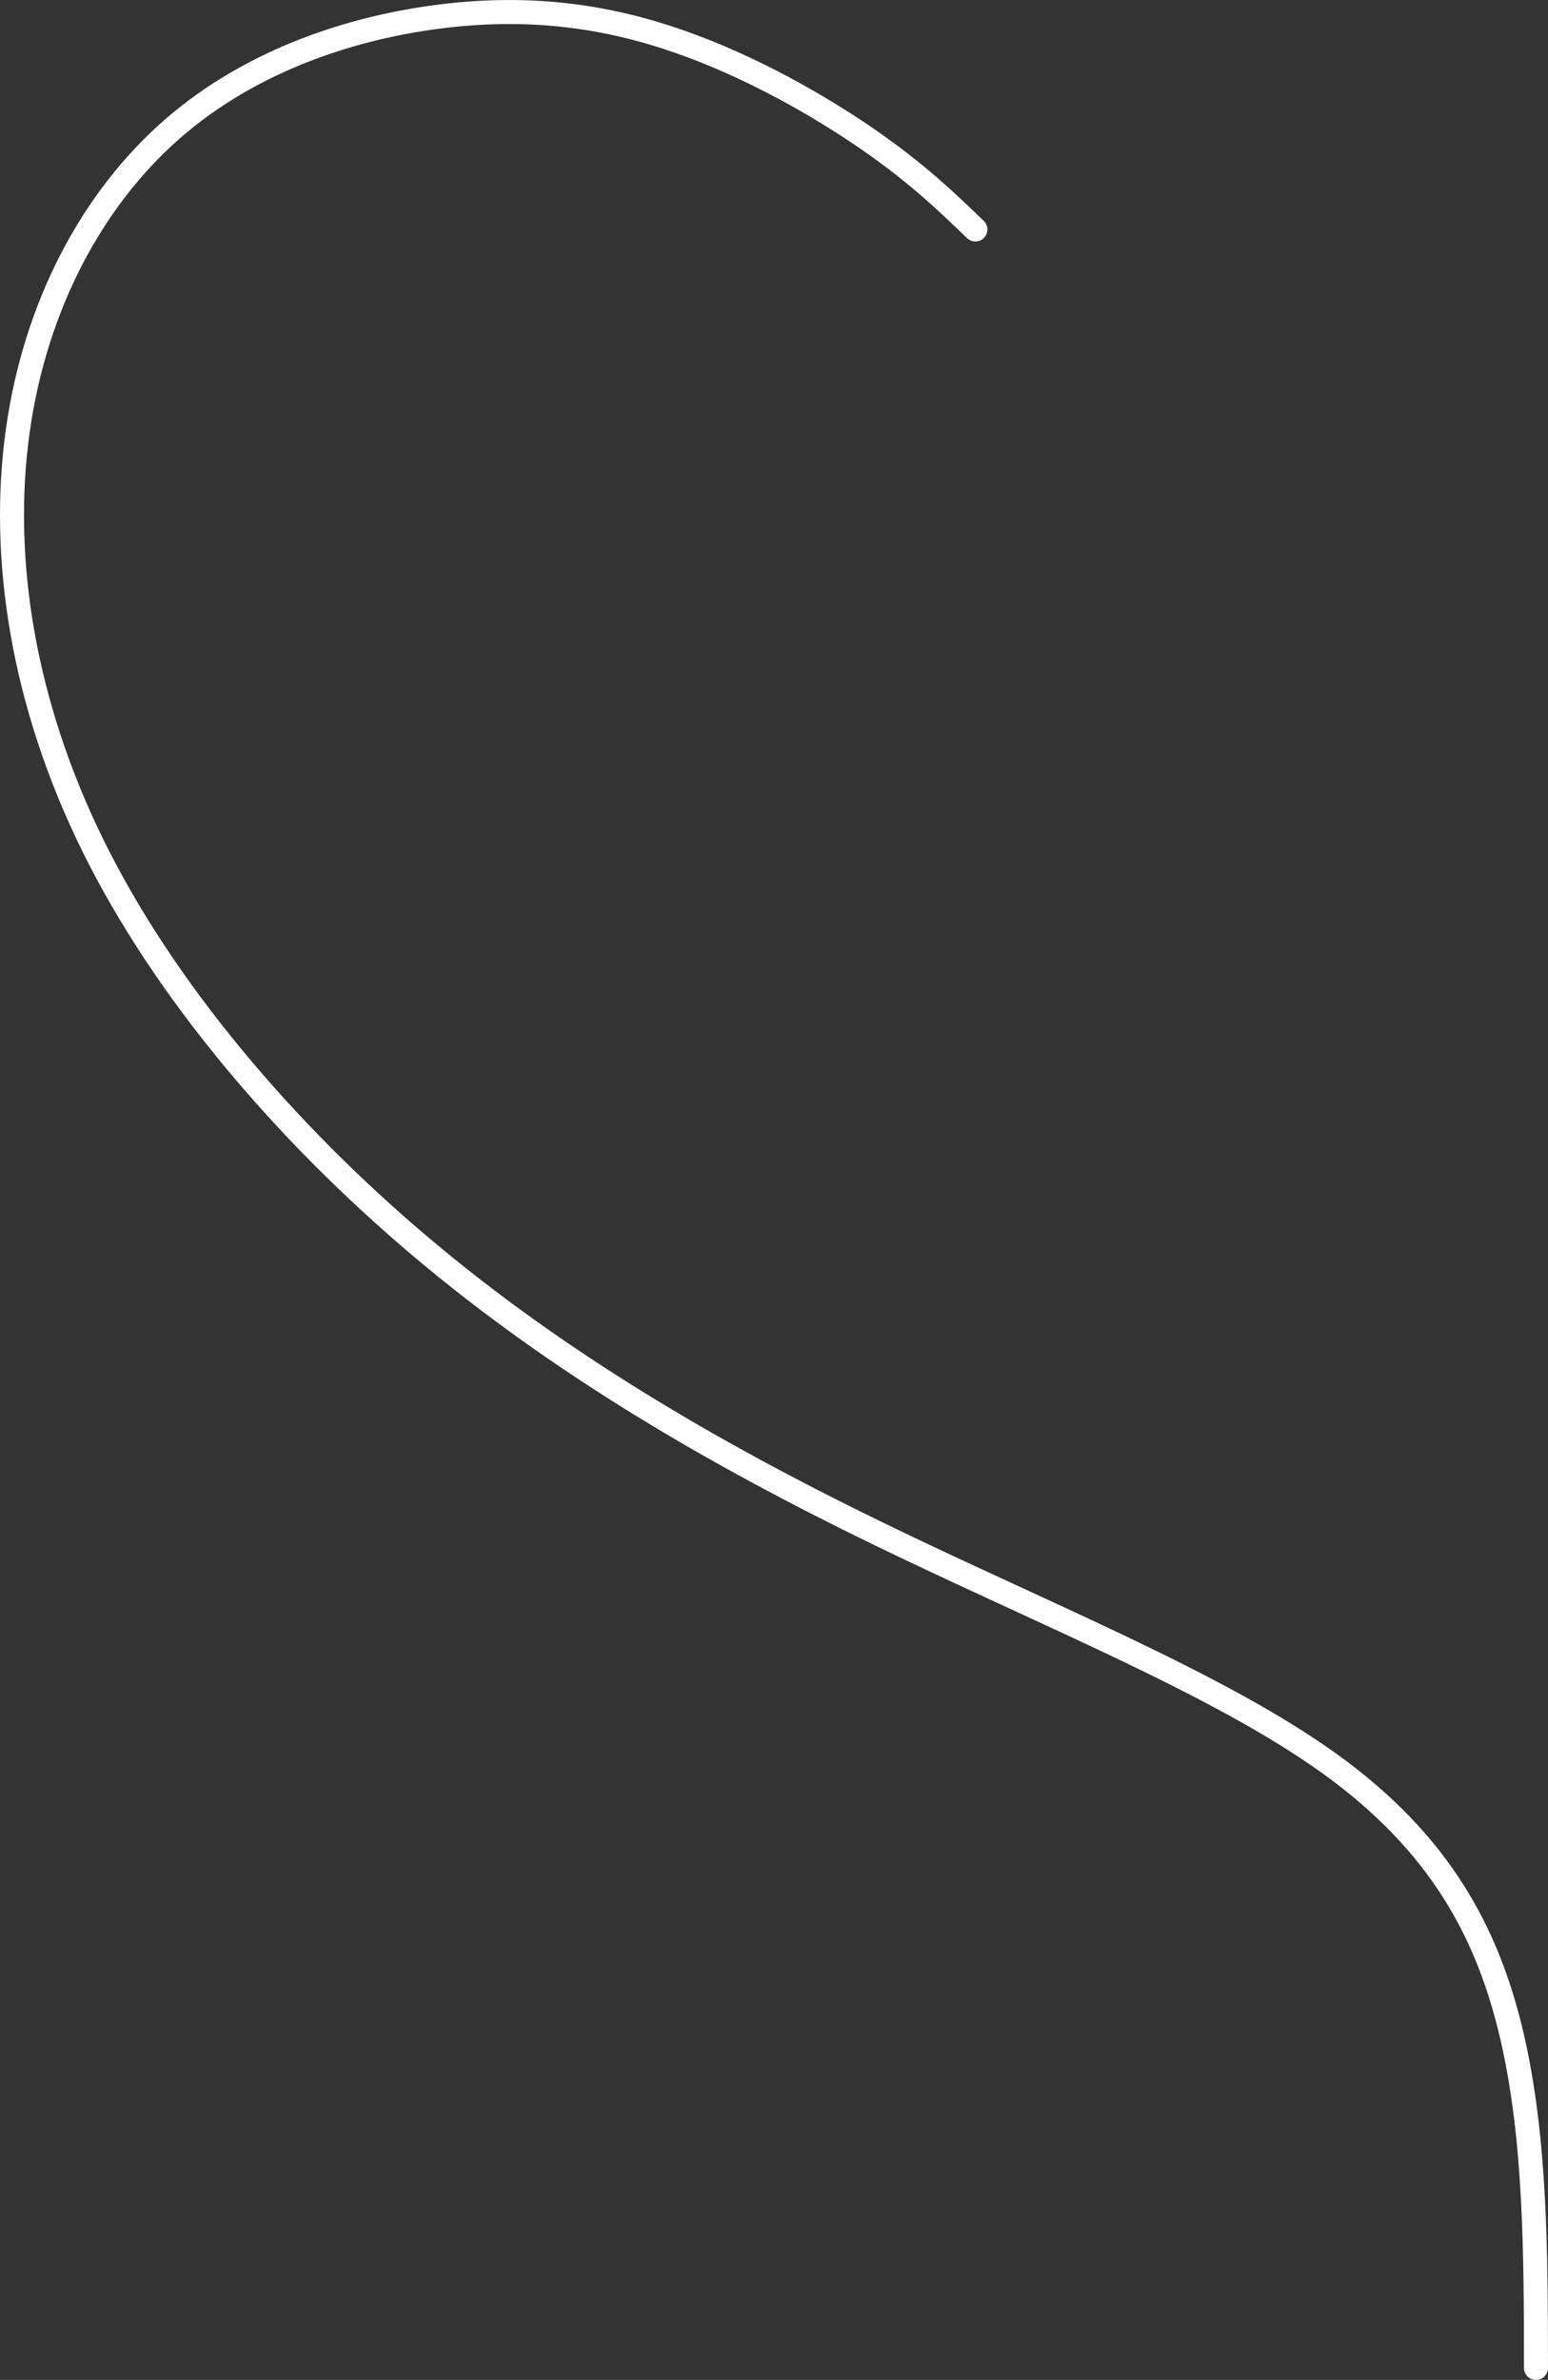 <?xml version="1.0" encoding="UTF-8"?> <!-- Creator: CorelDRAW 2020 (64-Bit) --> <svg xmlns="http://www.w3.org/2000/svg" xmlns:xlink="http://www.w3.org/1999/xlink" xmlns:xodm="http://www.corel.com/coreldraw/odm/2003" xml:space="preserve" width="181.873mm" height="279.489mm" style="shape-rendering:geometricPrecision; text-rendering:geometricPrecision; image-rendering:optimizeQuality; fill-rule:evenodd; clip-rule:evenodd" viewBox="0 0 361.65 555.75"><rect x="0" y="0" width="361.65" height="555.75" fill="#333333" stroke="none"/> <defs> <style type="text/css"> <![CDATA[ .str0 {stroke:#FEFEFE;stroke-width:5.61;stroke-linecap:round;stroke-linejoin:round;stroke-miterlimit:22.926} .fil0 {fill:none} ]]> </style> </defs> <g id="Layer_x0020_1">  <path class="fil0 str0" d="M227.87 53.58c-6.87,-6.61 -13.74,-13.21 -25.13,-21.07 -11.39,-7.86 -27.31,-16.98 -44.09,-22.83 -16.78,-5.85 -34.42,-8.42 -55.15,-5.92 -20.73,2.5 -44.55,10.07 -63.18,26.31 -18.63,16.24 -32.08,41.14 -36.18,70.62 -4.11,29.48 1.13,63.53 17.71,97.04 16.59,33.51 44.53,66.48 76.62,93.55 32.09,27.07 68.34,48.23 106.86,66.93 38.52,18.71 79.33,34.96 105.28,53.62 25.95,18.66 37.05,39.73 42.62,63.66 5.56,23.92 5.59,50.7 5.61,77.47"></path> </g> </svg> 